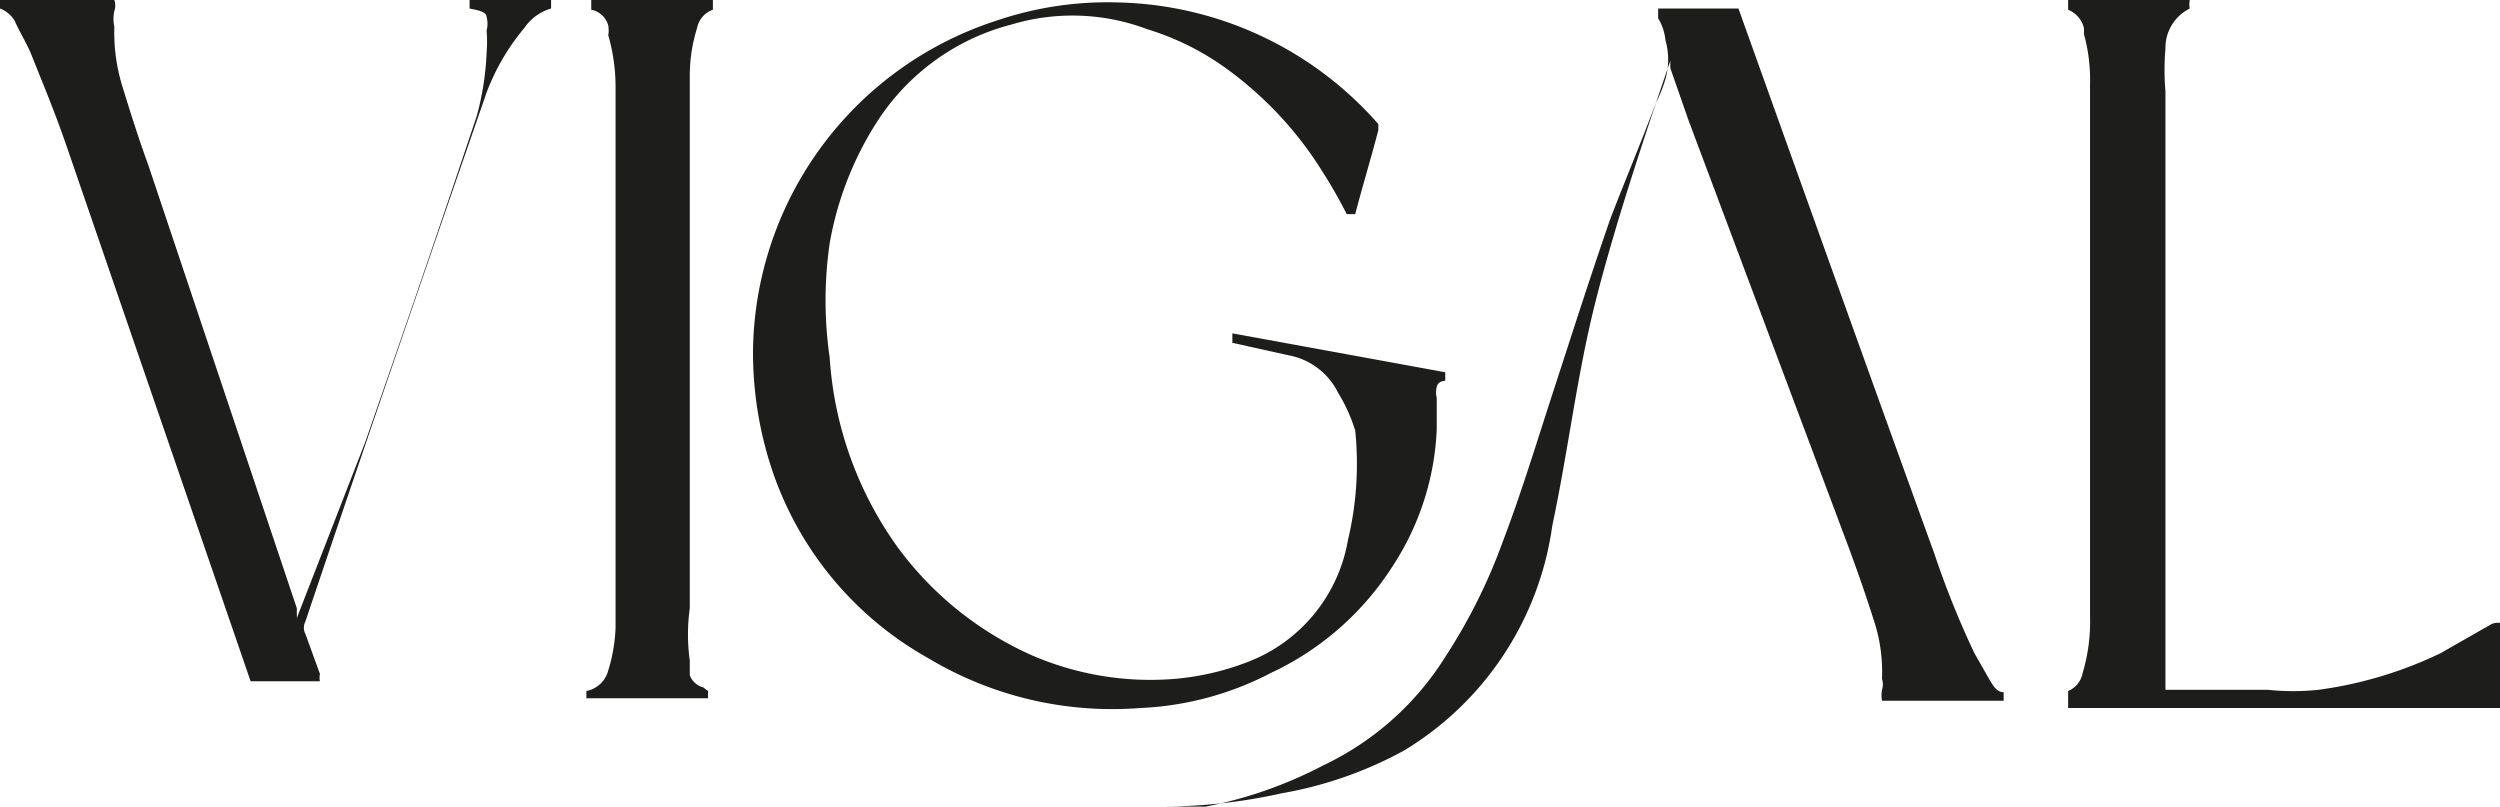 <svg xmlns="http://www.w3.org/2000/svg" viewBox="0 0 20.55 6.63"><defs><style>.cls-1{fill:#1d1d1b;}</style></defs><g id="Livello_2" data-name="Livello 2"><g id="Livello_1-2" data-name="Livello 1"><path class="cls-1" d="M9.49,6.63h0a4.57,4.57,0,0,0,1.05-.11,3.25,3.25,0,0,0,1-.35,2.57,2.57,0,0,0,1.22-1.85c.13-.61.2-1.22.35-1.82s.39-1.33.62-2c0,0,0,0,0,0l0,.06.15.43L15.2,4.51c.07.19.14.39.2.58a1.35,1.35,0,0,1,.07.49.15.15,0,0,1,0,.09.28.28,0,0,0,0,.09c.07,0,1,0,1,0V5.69c-.06,0-.09-.06-.12-.11l-.12-.21a7.38,7.38,0,0,1-.33-.82c-.54-1.49-1.08-3-1.61-4.48l0,0h-.66l0,.08a.43.43,0,0,1,.06.18.59.59,0,0,1,0,.32,1.19,1.19,0,0,1-.08.2c-.12.32-.25.63-.37.94-.16.46-.31.93-.46,1.39s-.27.86-.43,1.28a4.59,4.59,0,0,1-.47.94,2.39,2.39,0,0,1-1,.89,3.53,3.53,0,0,1-1.08.36,1.15,1.15,0,0,1-.26,0Z"></path><path class="cls-1" d="M10.13,2.82V2.74l1.75.32v.07s-.06,0-.07.05a.18.18,0,0,0,0,.09c0,.09,0,.18,0,.26a2.22,2.22,0,0,1-.36,1.12,2.38,2.38,0,0,1-1,.88,2.56,2.56,0,0,1-1.08.29,2.94,2.94,0,0,1-1.74-.41A2.79,2.79,0,0,1,6.3,3.71a3.05,3.05,0,0,1-.11-.85,2.89,2.89,0,0,1,2-2.69,2.84,2.84,0,0,1,1-.15,2.93,2.93,0,0,1,2.14,1l0,0s0,0,0,.05c-.06.23-.13.46-.19.69h0s-.05,0-.07,0a4,4,0,0,0-.2-.35,3,3,0,0,0-.74-.81,2.21,2.21,0,0,0-.7-.36A1.74,1.74,0,0,0,8.32.2,1.87,1.87,0,0,0,7.21,1a2.71,2.71,0,0,0-.39,1,3.28,3.28,0,0,0,0,.94,3,3,0,0,0,.56,1.56,2.76,2.76,0,0,0,1.11.89,2.45,2.45,0,0,0,1.17.19,2.18,2.18,0,0,0,.6-.14,1.31,1.31,0,0,0,.82-1,2.7,2.7,0,0,0,.06-.9A1.34,1.34,0,0,0,11,3.23a.57.57,0,0,0-.41-.31l-.45-.1"></path><path class="cls-1" d="M17.78,5.67h.86a2,2,0,0,0,.42,0,3.34,3.34,0,0,0,1-.3l.42-.24a.14.14,0,0,1,.11,0v.69H17V5.68a.2.2,0,0,0,.12-.15,1.48,1.48,0,0,0,.06-.47V.7a1.42,1.42,0,0,0-.05-.42V.23A.22.22,0,0,0,17,.08V0h1a.17.17,0,0,0,0,.07A.36.36,0,0,0,17.8.4a2.06,2.06,0,0,0,0,.35V5.67"></path><path class="cls-1" d="M2.66,5.6h-.6a.08.08,0,0,1,0,0L.54,1.18C.45.92.35.68.25.43.21.34.16.26.12.17A.24.24,0,0,0,0,.07V0H.94a.14.14,0,0,1,0,.09.3.3,0,0,0,0,.13A1.5,1.5,0,0,0,1,.69c.07.23.14.45.22.67L2.44,5l0,.08s0,0,0,0L3,3.64c.31-.89.62-1.79.92-2.69A2.33,2.33,0,0,0,4,.43,1.09,1.09,0,0,0,4,.25.21.21,0,0,0,4,.14C4,.09,3.9.08,3.86.07V0h.67V.07a.4.4,0,0,0-.22.16A1.83,1.83,0,0,0,4,.76l-.27.78c-.41,1.19-.82,2.38-1.22,3.57a.11.11,0,0,0,0,.1l.12.33a.14.14,0,0,0,0,.06"></path><path class="cls-1" d="M5.82,5.68v.06s-.88,0-1,0V5.68A.23.23,0,0,0,5,5.51a1.35,1.35,0,0,0,.06-.35V.72A1.54,1.54,0,0,0,5,.29.24.24,0,0,0,5,.21.18.18,0,0,0,4.86.08V0h1V.08a.2.2,0,0,0-.13.15,1.32,1.32,0,0,0-.06.39V5a1.57,1.57,0,0,0,0,.43s0,.08,0,.12a.16.16,0,0,0,.11.1"></path></g></g></svg>